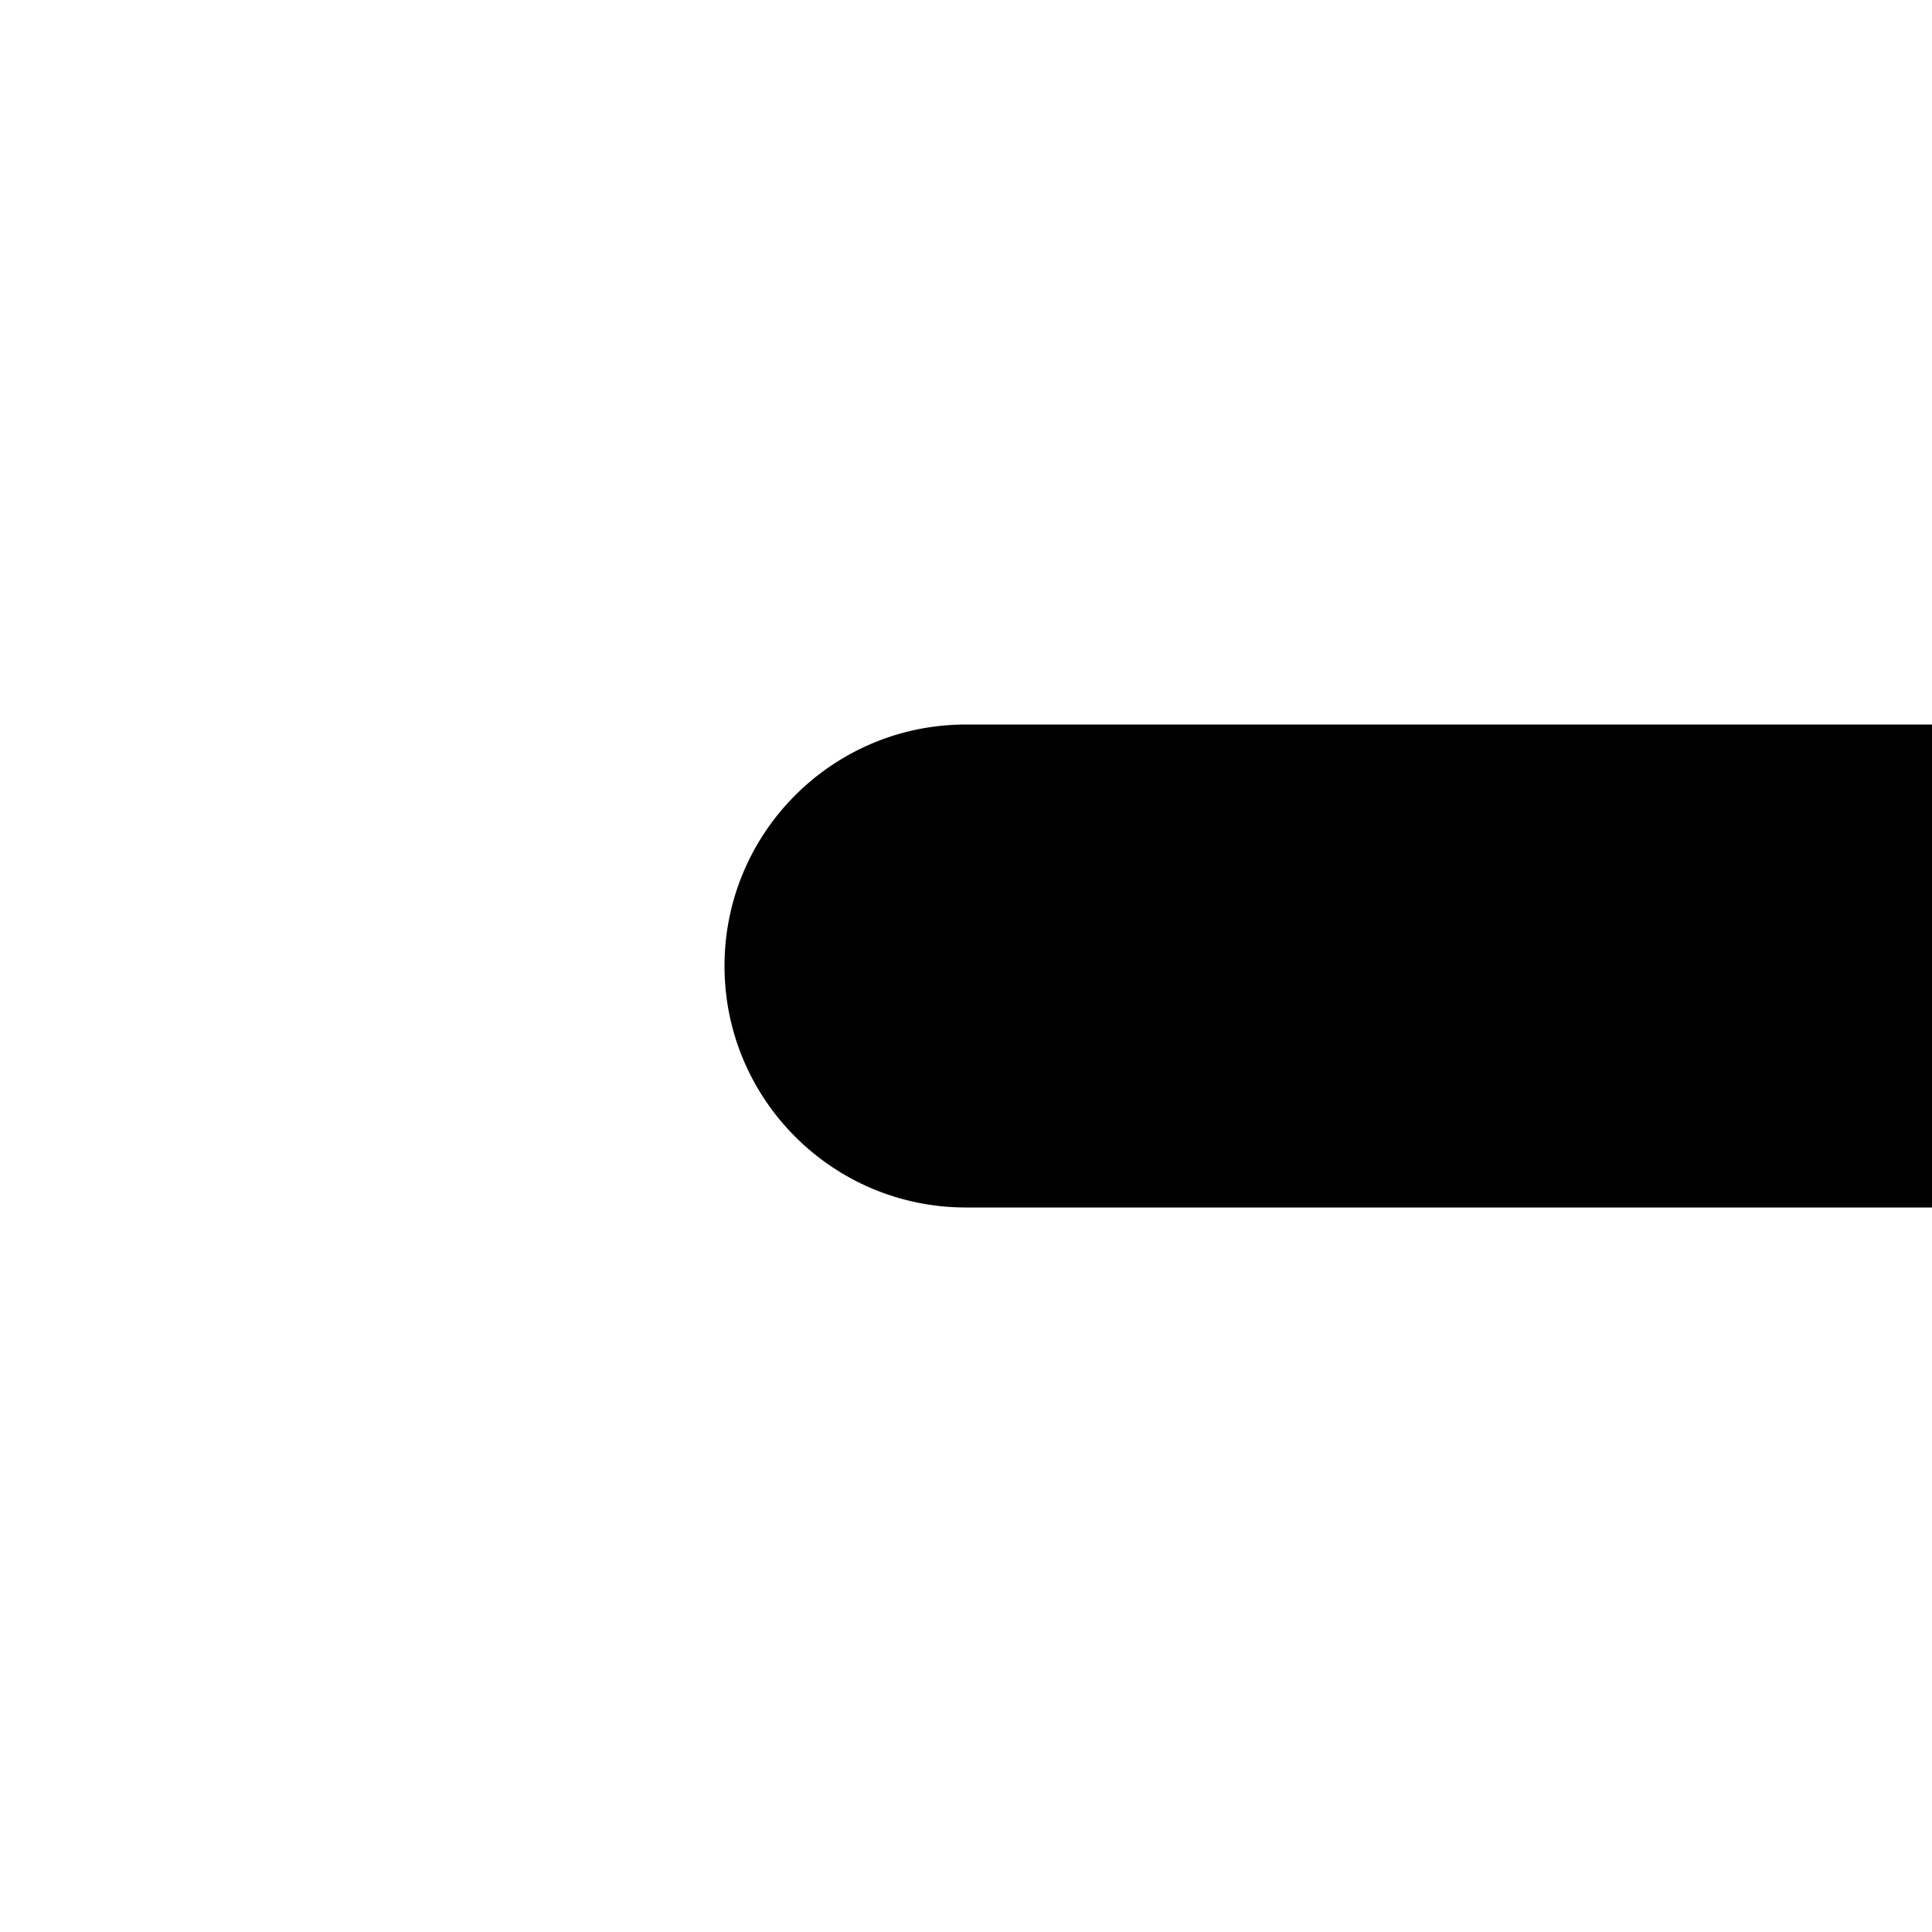<svg width="24" height="24" viewBox="0 0 24 24" fill="none" xmlns="http://www.w3.org/2000/svg">
<rect x="0" y="0" width="24" height="24" fill="#808080" stroke="none"/>
<g clip-path="url(#clip0_3_40)">
<rect width="24" height="24" fill="white"/>
<path d="M12 9C10.343 9 9 10.343 9 12C9 13.657 10.343 15 12 15V9ZM24 15C25.657 15 27 13.657 27 12C27 10.343 25.657 9 24 9V15ZM12 15H24V9H12V15Z" fill="black"/>
</g>
<defs>
<clipPath id="clip0_3_40">
<rect width="24" height="24" fill="white"/>
</clipPath>
</defs>
</svg>

